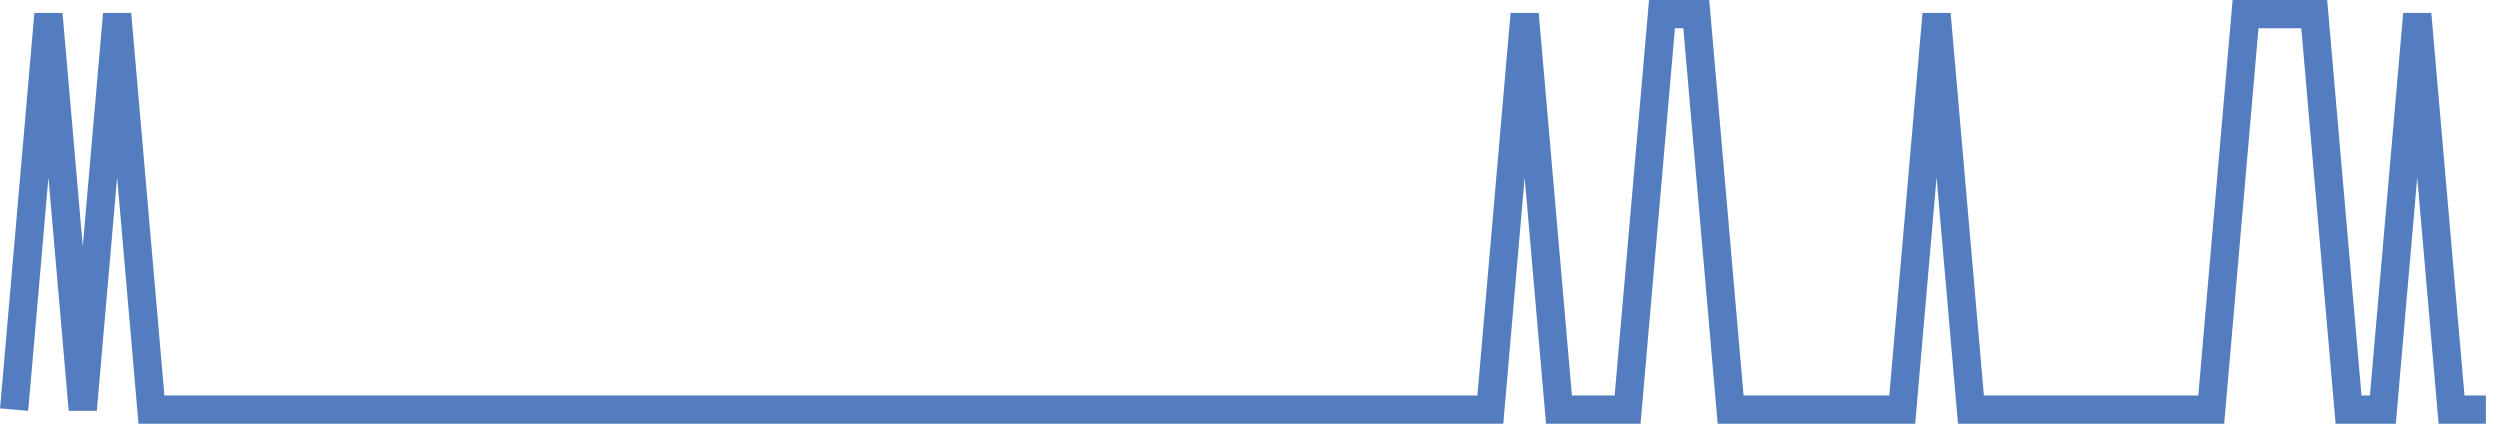 <?xml version="1.0" encoding="UTF-8"?>
<svg xmlns="http://www.w3.org/2000/svg" xmlns:xlink="http://www.w3.org/1999/xlink" width="177pt" height="30pt" viewBox="0 0 177 30" version="1.1">
<g id="surface10722996">
<path style="fill:none;stroke-width:2;stroke-linecap:butt;stroke-linejoin:miter;stroke:rgb(32.941%,49.02%,74.902%);stroke-opacity:1;stroke-miterlimit:10;" d="M 1 29 L 3.43 1 L 5.859 29 L 8.293 1 L 10.723 29 L 105.516 29 L 107.945 1 L 110.375 29 L 115.234 29 L 117.668 1 L 120.098 1 L 122.527 29 L 134.68 29 L 137.109 1 L 139.543 29 L 156.555 29 L 158.984 1 L 163.848 1 L 166.277 29 L 168.707 29 L 171.141 1 L 173.57 29 L 176 29 "/>
</g>
</svg>
